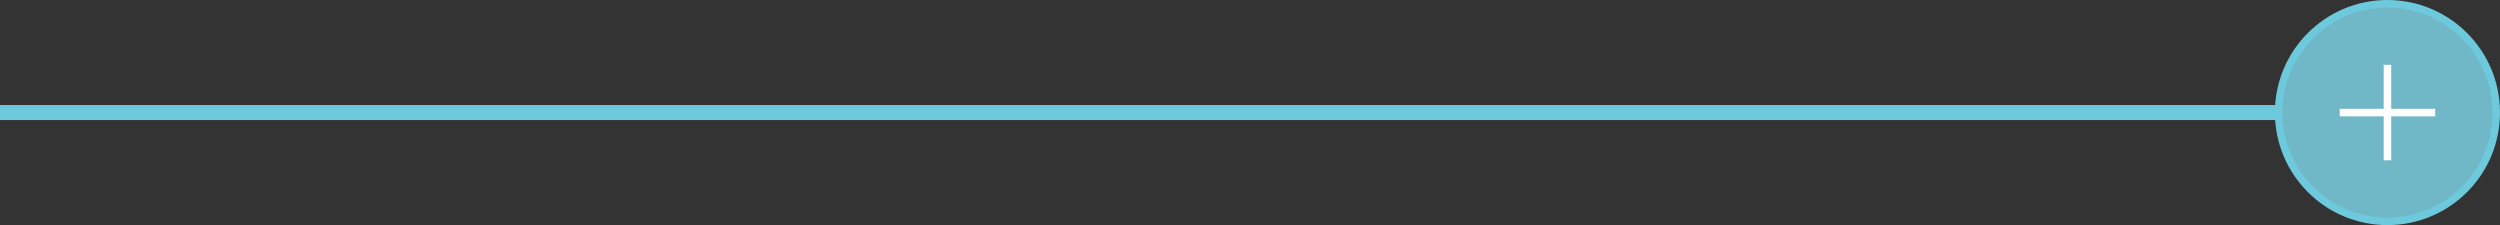 <svg xmlns="http://www.w3.org/2000/svg" width="332.576" height="29.945" viewBox="0 0 332.576 29.945">
  <rect x="0" y="0" width="332.576" height="29.945" fill="#333333" stroke="none"/>
  <g id="expand" transform="translate(-40.645 -553.388)">
    <path id="Path_190" data-name="Path 190" d="M0,0H308.528" transform="translate(40.645 568.36)" fill="none" stroke="#6dcadc" stroke-width="2"/>
    <g id="Path_47" data-name="Path 47" transform="translate(343.275 553.388)" fill="#70b8c7">
      <path d="M 14.973 29.445 C 11.107 29.445 7.472 27.94 4.739 25.206 C 2.005 22.473 0.5 18.839 0.5 14.973 C 0.5 11.107 2.005 7.472 4.739 4.739 C 7.472 2.005 11.107 0.5 14.973 0.5 C 18.839 0.5 22.473 2.005 25.206 4.739 C 27.94 7.472 29.445 11.107 29.445 14.973 C 29.445 18.839 27.94 22.473 25.206 25.206 C 22.473 27.94 18.839 29.445 14.973 29.445 Z" stroke="none"/>
      <path d="M 14.973 1 C 11.24 1 7.732 2.453 5.093 5.093 C 2.453 7.732 1 11.24 1 14.973 C 1 18.705 2.453 22.214 5.093 24.853 C 7.732 27.492 11.24 28.945 14.973 28.945 C 18.705 28.945 22.214 27.492 24.853 24.853 C 27.492 22.214 28.945 18.705 28.945 14.973 C 28.945 11.24 27.492 7.732 24.853 5.093 C 22.214 2.453 18.705 1 14.973 1 M 14.973 -5.7220458984375e-06 C 23.242 -5.7220458984375e-06 29.945 6.704 29.945 14.973 C 29.945 23.242 23.242 29.945 14.973 29.945 C 6.704 29.945 -5.7220458984375e-06 23.242 -5.7220458984375e-06 14.973 C -5.7220458984375e-06 6.704 6.704 -5.7220458984375e-06 14.973 -5.7220458984375e-06 Z" stroke="none" fill="#6dcadc"/>
    </g>
    <line id="Line_11" data-name="Line 11" y2="12.704" transform="translate(358.248 562.008)" fill="none" stroke="#fff" stroke-width="1"/>
    <line id="Line_12" data-name="Line 12" y2="12.704" transform="translate(364.6 568.36) rotate(90)" fill="none" stroke="#fff" stroke-width="1"/>
  </g>
</svg>
